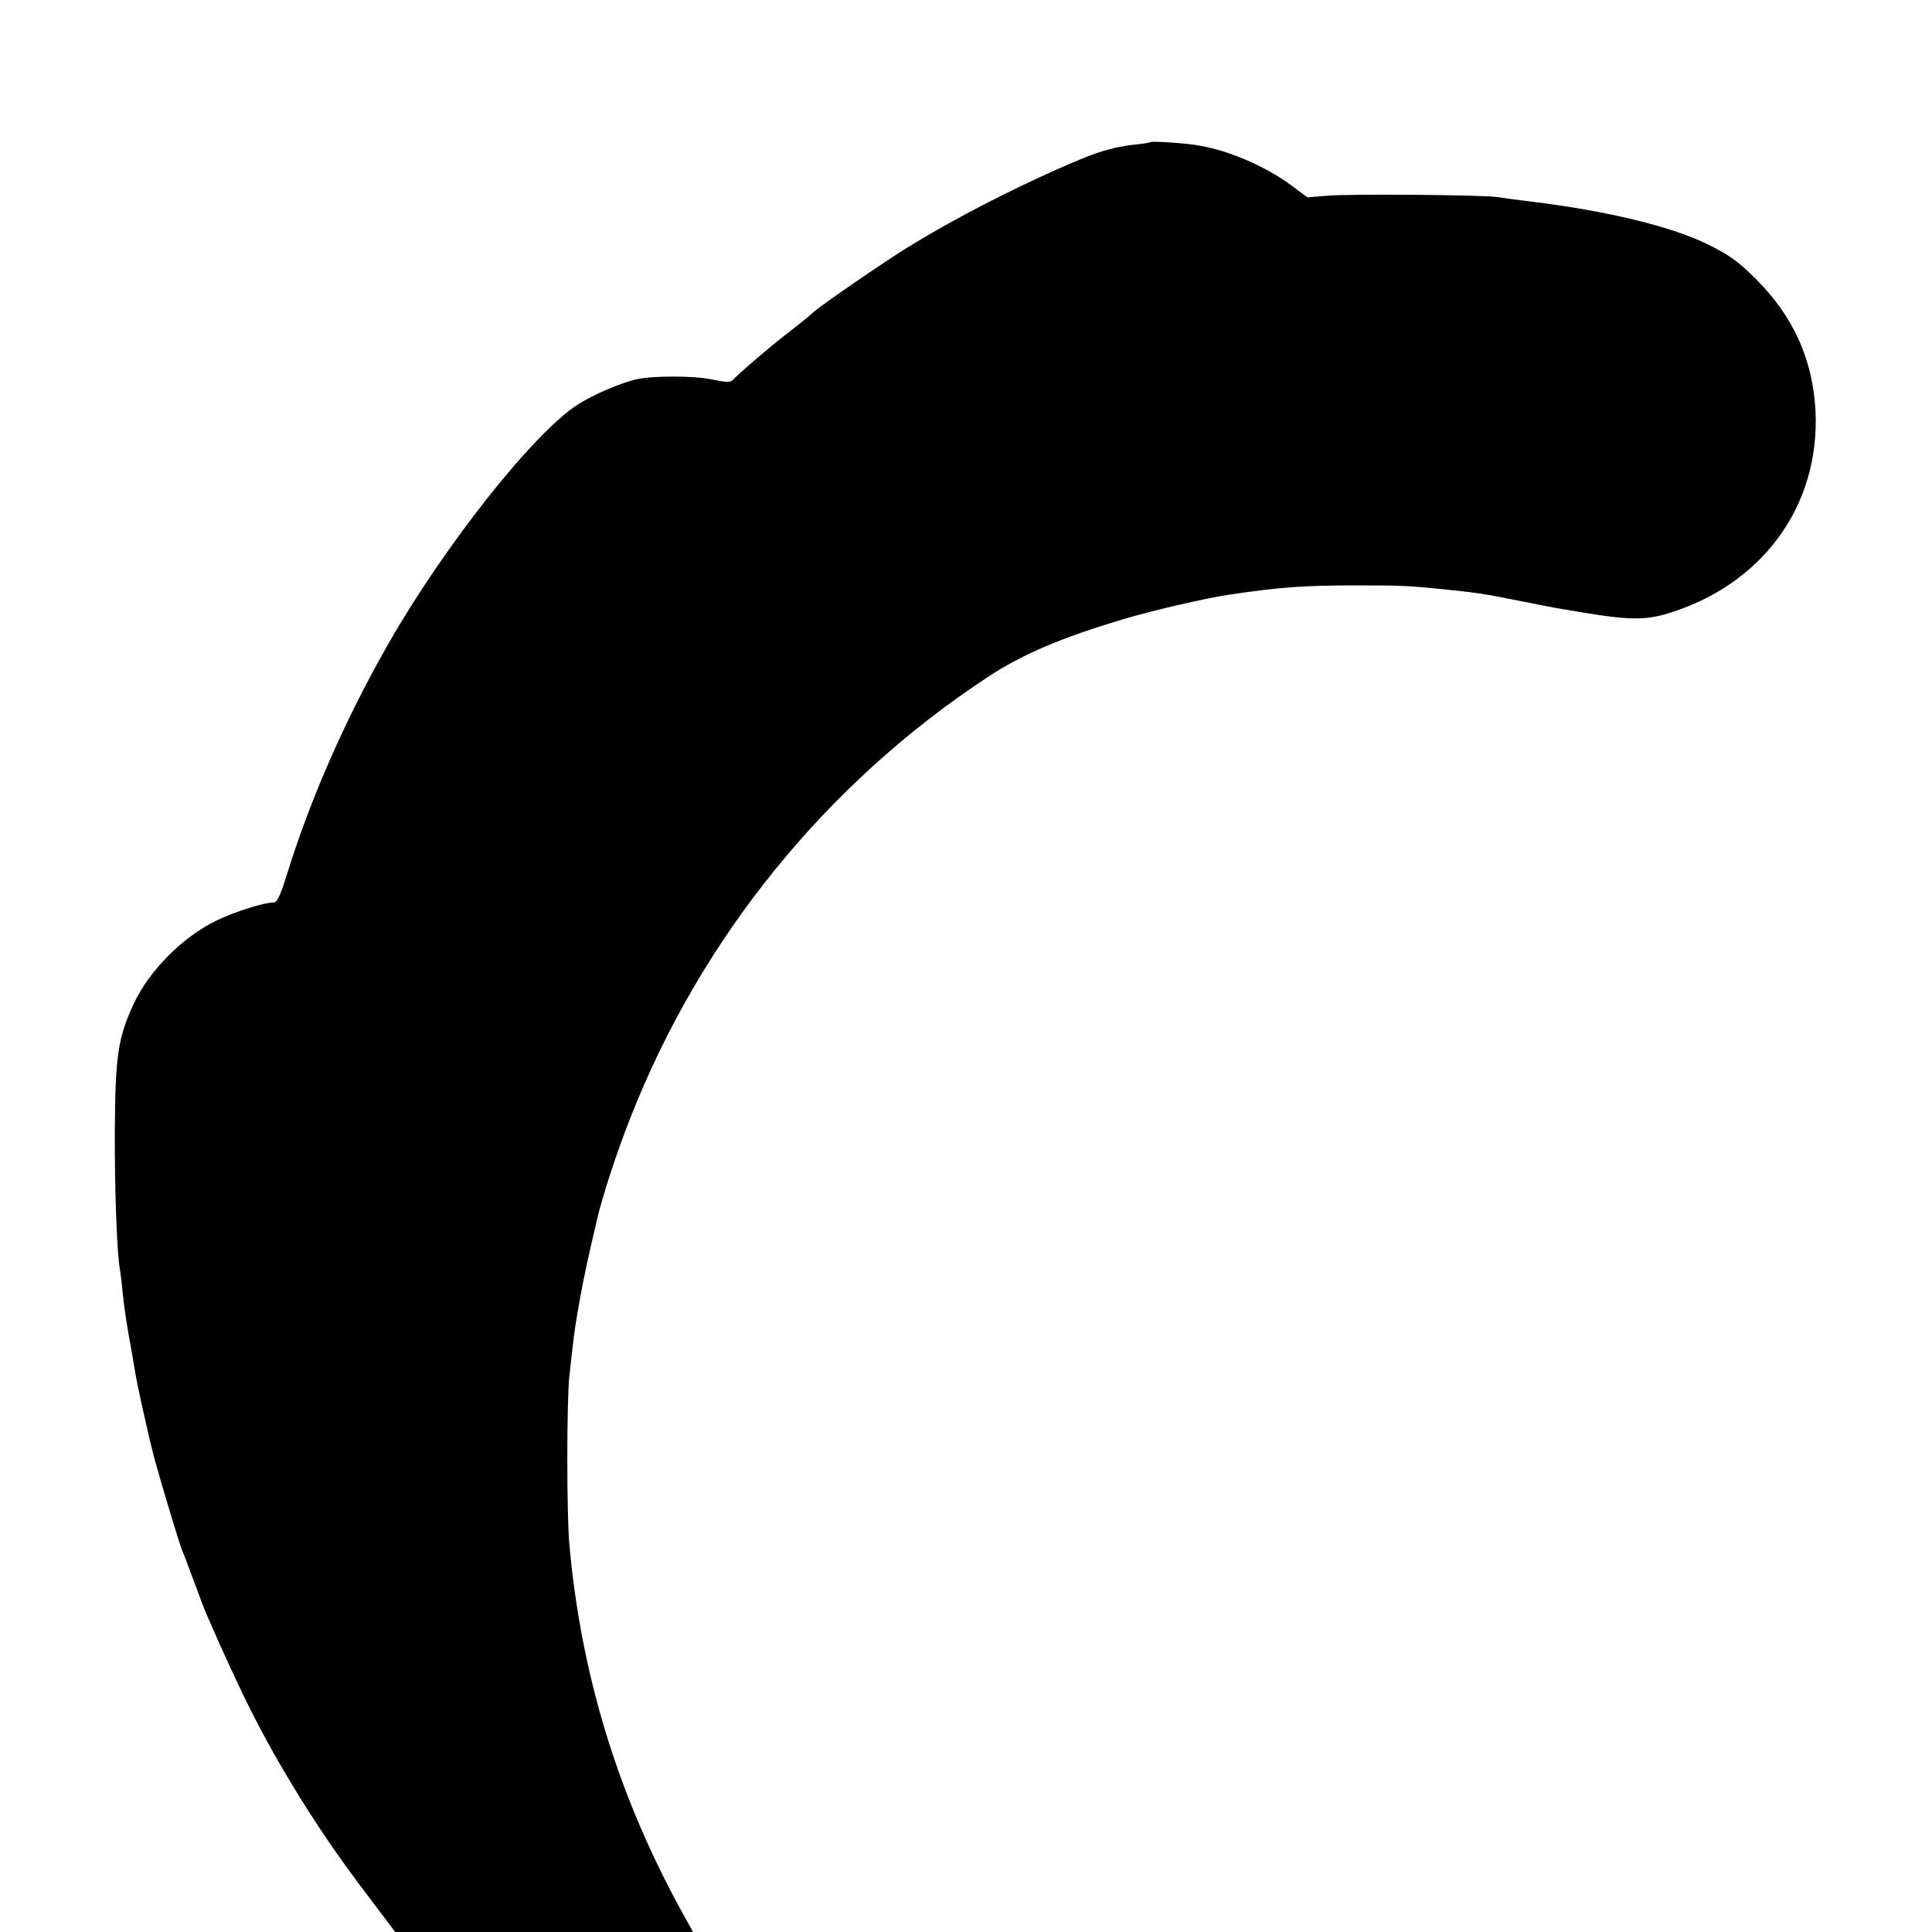 <?xml version="1.0" standalone="no"?>
<!DOCTYPE svg PUBLIC "-//W3C//DTD SVG 20010904//EN"
 "http://www.w3.org/TR/2001/REC-SVG-20010904/DTD/svg10.dtd">
<svg version="1.0" xmlns="http://www.w3.org/2000/svg"
 width="700pt" height="700pt" viewBox="0 0 700 700"
 preserveAspectRatio="xMidYMid meet">
<g transform="translate(0,700) scale(0.1,-0.1)"
fill="#000000" stroke="none">
<path d="M4168 6485 c-2 -2 -27 -6 -57 -9 -69 -8 -121 -22 -196 -53 -211 -88
-458 -214 -637 -326 -76 -47 -294 -197 -326 -224 -34 -30 -55 -46 -102 -83
-52 -39 -180 -149 -195 -167 -8 -9 -26 -8 -75 2 -63 14 -213 14 -273 1 -58
-13 -158 -56 -214 -92 -158 -101 -481 -508 -685 -865 -154 -269 -282 -559
-368 -836 -24 -78 -36 -103 -49 -103 -36 0 -139 -33 -206 -65 -124 -60 -246
-183 -302 -305 -56 -123 -65 -184 -67 -455 -1 -217 8 -445 18 -502 2 -10 7
-47 10 -83 6 -59 16 -125 31 -205 3 -16 8 -46 11 -65 8 -56 53 -258 75 -340
27 -98 88 -300 98 -325 5 -11 24 -60 42 -110 18 -49 40 -108 50 -130 129 -296
207 -449 334 -655 80 -128 151 -232 258 -372 l89 -118 539 0 540 0 -37 67
c-233 422 -368 860 -411 1336 -10 107 -10 522 0 612 16 145 18 161 28 220 15
89 29 160 51 255 11 47 21 90 22 95 19 81 70 238 118 360 256 655 710 1216
1297 1602 124 82 267 143 496 211 100 30 291 74 375 87 191 28 268 34 470 34
153 0 183 -1 310 -14 125 -13 146 -16 265 -40 66 -13 136 -27 155 -30 19 -3
60 -10 90 -15 155 -26 220 -27 295 -5 347 102 559 389 543 735 -10 188 -80
344 -218 481 -61 61 -96 86 -171 123 -134 66 -366 122 -644 156 -49 6 -103 13
-120 16 -50 8 -534 12 -614 5 l-74 -6 -51 38 c-99 75 -242 136 -356 152 -55 8
-158 14 -162 10z"/>
</g>
</svg>
